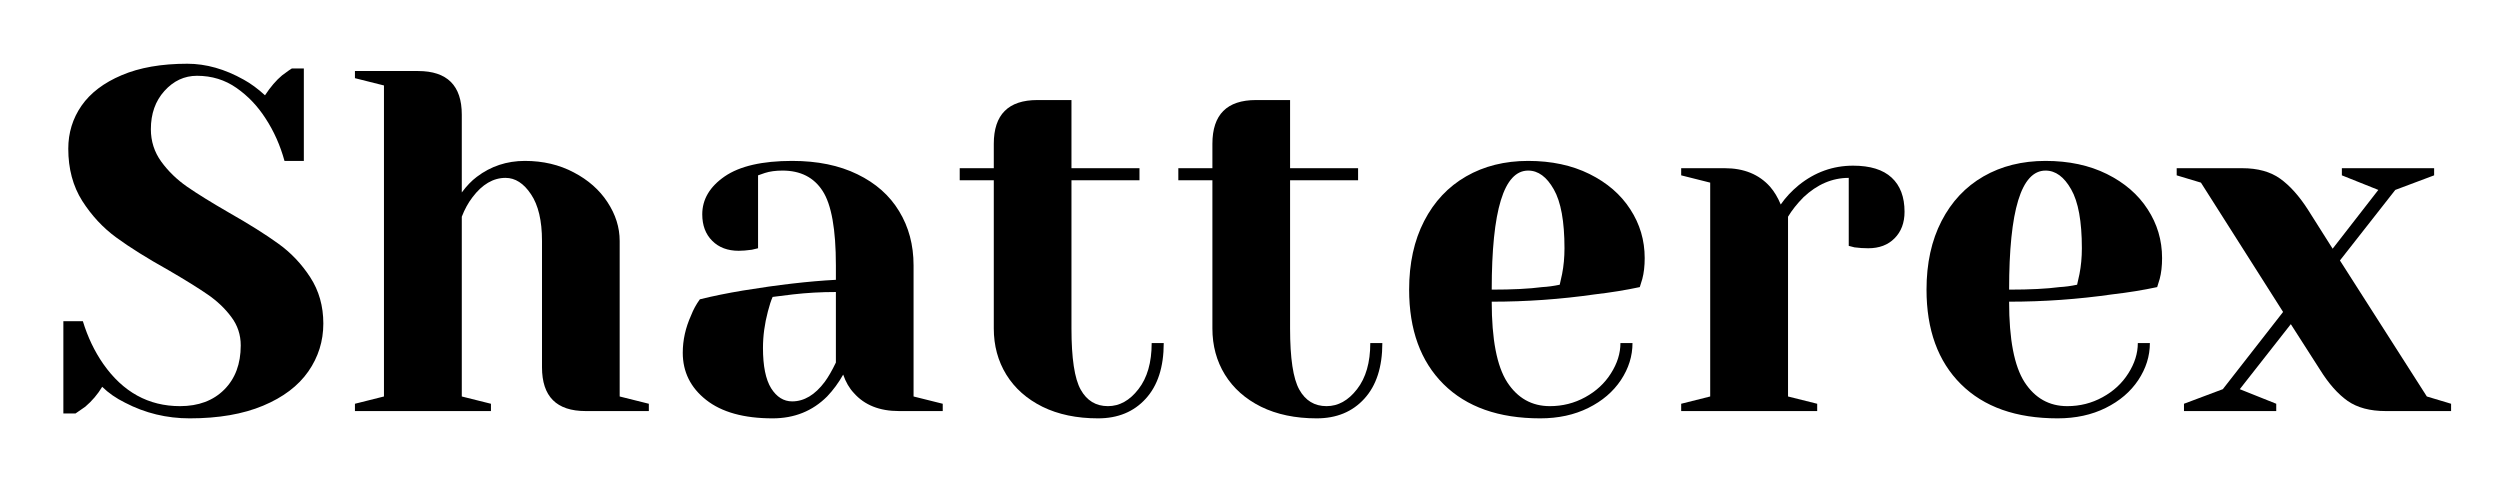 <svg xmlns="http://www.w3.org/2000/svg" xmlns:xlink="http://www.w3.org/1999/xlink" width="350" zoomAndPan="magnify" viewBox="0 0 262.5 52.5" height="70" preserveAspectRatio="xMidYMid meet" version="1.0"><defs><g/></defs><g fill="#000000" fill-opacity="1"><g transform="translate(4.872, 43.161)"><g><path d="M 15.047 0.766 C 12.629 0.766 10.367 0.219 8.266 -0.875 C 7.316 -1.344 6.516 -1.898 5.859 -2.547 C 5.391 -1.766 4.797 -1.066 4.078 -0.453 C 3.461 -0.016 3.125 0.219 3.062 0.25 L 1.781 0.25 L 1.781 -9.438 L 3.828 -9.438 C 4.336 -7.77 5.051 -6.273 5.969 -4.953 C 8.039 -1.992 10.727 -0.516 14.031 -0.516 C 15.969 -0.516 17.516 -1.094 18.672 -2.25 C 19.828 -3.406 20.406 -4.953 20.406 -6.891 C 20.406 -8.016 20.07 -9.016 19.406 -9.891 C 18.75 -10.773 17.926 -11.555 16.938 -12.234 C 15.945 -12.922 14.57 -13.773 12.812 -14.797 C 10.562 -16.055 8.738 -17.195 7.344 -18.219 C 5.945 -19.238 4.754 -20.52 3.766 -22.062 C 2.785 -23.613 2.297 -25.441 2.297 -27.547 C 2.297 -29.211 2.758 -30.719 3.688 -32.062 C 4.625 -33.406 6.031 -34.473 7.906 -35.266 C 9.781 -36.066 12.078 -36.469 14.797 -36.469 C 16.766 -36.469 18.738 -35.91 20.719 -34.797 C 21.457 -34.391 22.203 -33.844 22.953 -33.156 C 23.535 -34.039 24.133 -34.738 24.75 -35.25 C 25.352 -35.695 25.691 -35.938 25.766 -35.969 L 27.031 -35.969 L 27.031 -26.266 L 25 -26.266 C 24.551 -27.898 23.891 -29.383 23.016 -30.719 C 22.191 -32.008 21.176 -33.078 19.969 -33.922 C 18.758 -34.773 17.375 -35.203 15.812 -35.203 C 14.488 -35.203 13.348 -34.672 12.391 -33.609 C 11.441 -32.555 10.969 -31.219 10.969 -29.594 C 10.969 -28.332 11.332 -27.195 12.062 -26.188 C 12.789 -25.188 13.691 -24.312 14.766 -23.562 C 15.836 -22.82 17.289 -21.922 19.125 -20.859 C 21.27 -19.641 23.004 -18.551 24.328 -17.594 C 25.66 -16.645 26.785 -15.461 27.703 -14.047 C 28.617 -12.641 29.078 -11.02 29.078 -9.188 C 29.078 -7.344 28.551 -5.664 27.5 -4.156 C 26.445 -2.645 24.863 -1.445 22.75 -0.562 C 20.645 0.32 18.078 0.766 15.047 0.766 Z M 15.047 0.766 "/></g></g></g><g fill="#000000" fill-opacity="1"><g transform="translate(35.222, 43.161)"><g><path d="M 2.047 -0.766 L 5.094 -1.531 L 5.094 -34.188 L 2.047 -34.953 L 2.047 -35.703 L 8.672 -35.703 C 11.734 -35.703 13.266 -34.176 13.266 -31.125 L 13.266 -22.953 C 13.773 -23.641 14.301 -24.188 14.844 -24.594 C 16.312 -25.707 17.992 -26.266 19.891 -26.266 C 21.797 -26.266 23.504 -25.863 25.016 -25.062 C 26.535 -24.27 27.719 -23.227 28.562 -21.938 C 29.414 -20.645 29.844 -19.285 29.844 -17.859 L 29.844 -1.531 L 32.906 -0.766 L 32.906 0 L 26.266 0 C 23.211 0 21.688 -1.531 21.688 -4.594 L 21.688 -17.859 C 21.688 -19.992 21.301 -21.629 20.531 -22.766 C 19.77 -23.91 18.879 -24.484 17.859 -24.484 C 16.566 -24.484 15.41 -23.805 14.391 -22.453 C 13.941 -21.867 13.566 -21.188 13.266 -20.406 L 13.266 -1.531 L 16.328 -0.766 L 16.328 0 L 2.047 0 Z M 2.047 -0.766 "/></g></g></g><g fill="#000000" fill-opacity="1"><g transform="translate(69.143, 43.161)"><g><path d="M 11.984 0.766 C 8.961 0.766 6.633 0.117 5 -1.172 C 3.363 -2.461 2.547 -4.113 2.547 -6.125 C 2.547 -7.445 2.836 -8.754 3.422 -10.047 C 3.66 -10.66 3.969 -11.223 4.344 -11.734 C 5.727 -12.078 7.238 -12.383 8.875 -12.656 C 12.551 -13.258 15.801 -13.633 18.625 -13.781 L 18.625 -15.297 C 18.625 -19.078 18.16 -21.68 17.234 -23.109 C 16.316 -24.535 14.91 -25.25 13.016 -25.25 C 12.297 -25.25 11.68 -25.164 11.172 -25 L 10.453 -24.75 L 10.453 -17.094 L 9.797 -16.938 C 9.254 -16.863 8.797 -16.828 8.422 -16.828 C 7.266 -16.828 6.336 -17.176 5.641 -17.875 C 4.941 -18.57 4.594 -19.5 4.594 -20.656 C 4.594 -22.227 5.379 -23.555 6.953 -24.641 C 8.535 -25.723 10.895 -26.266 14.031 -26.266 C 16.688 -26.266 18.973 -25.797 20.891 -24.859 C 22.805 -23.93 24.266 -22.641 25.266 -20.984 C 26.273 -19.336 26.781 -17.441 26.781 -15.297 L 26.781 -1.531 L 29.844 -0.766 L 29.844 0 L 25.25 0 C 23.207 0 21.629 -0.629 20.516 -1.891 C 20.035 -2.398 19.66 -3.047 19.391 -3.828 C 18.91 -2.973 18.348 -2.207 17.703 -1.531 C 16.172 0 14.266 0.766 11.984 0.766 Z M 14.031 -1.016 C 15.289 -1.016 16.43 -1.695 17.453 -3.062 C 17.828 -3.57 18.219 -4.25 18.625 -5.094 L 18.625 -12.5 C 17.062 -12.5 15.562 -12.414 14.125 -12.25 C 13.07 -12.113 12.359 -12.023 11.984 -11.984 C 11.816 -11.609 11.648 -11.098 11.484 -10.453 C 11.141 -9.16 10.969 -7.883 10.969 -6.625 C 10.969 -4.727 11.254 -3.316 11.828 -2.391 C 12.41 -1.473 13.145 -1.016 14.031 -1.016 Z M 14.031 -1.016 "/></g></g></g><g fill="#000000" fill-opacity="1"><g transform="translate(100.004, 43.161)"><g><path d="M 15.297 0.766 C 13.055 0.766 11.109 0.359 9.453 -0.453 C 7.805 -1.273 6.539 -2.398 5.656 -3.828 C 4.781 -5.254 4.344 -6.867 4.344 -8.672 L 4.344 -24.234 L 0.766 -24.234 L 0.766 -25.5 L 4.344 -25.5 L 4.344 -28.062 C 4.344 -31.125 5.867 -32.656 8.922 -32.656 L 12.5 -32.656 L 12.5 -25.5 L 19.641 -25.5 L 19.641 -24.234 L 12.5 -24.234 L 12.5 -8.672 C 12.5 -5.547 12.82 -3.406 13.469 -2.25 C 14.113 -1.094 15.066 -0.516 16.328 -0.516 C 17.547 -0.516 18.613 -1.109 19.531 -2.297 C 20.457 -3.484 20.922 -5.098 20.922 -7.141 L 22.188 -7.141 C 22.188 -4.617 21.555 -2.672 20.297 -1.297 C 19.047 0.078 17.379 0.766 15.297 0.766 Z M 15.297 0.766 "/></g></g></g><g fill="#000000" fill-opacity="1"><g transform="translate(122.958, 43.161)"><g><path d="M 15.297 0.766 C 13.055 0.766 11.109 0.359 9.453 -0.453 C 7.805 -1.273 6.539 -2.398 5.656 -3.828 C 4.781 -5.254 4.344 -6.867 4.344 -8.672 L 4.344 -24.234 L 0.766 -24.234 L 0.766 -25.5 L 4.344 -25.5 L 4.344 -28.062 C 4.344 -31.125 5.867 -32.656 8.922 -32.656 L 12.5 -32.656 L 12.5 -25.5 L 19.641 -25.5 L 19.641 -24.234 L 12.5 -24.234 L 12.5 -8.672 C 12.5 -5.547 12.82 -3.406 13.469 -2.25 C 14.113 -1.094 15.066 -0.516 16.328 -0.516 C 17.547 -0.516 18.613 -1.109 19.531 -2.297 C 20.457 -3.484 20.922 -5.098 20.922 -7.141 L 22.188 -7.141 C 22.188 -4.617 21.555 -2.672 20.297 -1.297 C 19.047 0.078 17.379 0.766 15.297 0.766 Z M 15.297 0.766 "/></g></g></g><g fill="#000000" fill-opacity="1"><g transform="translate(145.912, 43.161)"><g><path d="M 15.812 0.766 C 11.457 0.766 8.07 -0.43 5.656 -2.828 C 3.25 -5.223 2.047 -8.531 2.047 -12.75 C 2.047 -15.508 2.57 -17.91 3.625 -19.953 C 4.676 -21.992 6.145 -23.555 8.031 -24.641 C 9.914 -25.723 12.086 -26.266 14.547 -26.266 C 16.992 -26.266 19.141 -25.805 20.984 -24.891 C 22.836 -23.973 24.266 -22.738 25.266 -21.188 C 26.273 -19.645 26.781 -17.938 26.781 -16.062 C 26.781 -15.219 26.695 -14.488 26.531 -13.875 L 26.266 -13.016 C 24.805 -12.703 23.227 -12.445 21.531 -12.25 C 17.957 -11.738 14.352 -11.484 10.719 -11.484 C 10.719 -7.535 11.258 -4.719 12.344 -3.031 C 13.438 -1.352 14.93 -0.516 16.828 -0.516 C 18.16 -0.516 19.395 -0.828 20.531 -1.453 C 21.676 -2.078 22.578 -2.91 23.234 -3.953 C 23.898 -4.992 24.234 -6.055 24.234 -7.141 L 25.5 -7.141 C 25.5 -5.773 25.094 -4.477 24.281 -3.25 C 23.469 -2.031 22.328 -1.055 20.859 -0.328 C 19.398 0.398 17.719 0.766 15.812 0.766 Z M 10.719 -12.75 C 12.895 -12.75 14.66 -12.836 16.016 -13.016 C 16.598 -13.047 17.211 -13.129 17.859 -13.266 C 17.891 -13.43 17.973 -13.805 18.109 -14.391 C 18.273 -15.234 18.359 -16.133 18.359 -17.094 C 18.359 -19.914 17.984 -21.977 17.234 -23.281 C 16.492 -24.594 15.598 -25.25 14.547 -25.25 C 11.992 -25.25 10.719 -21.082 10.719 -12.75 Z M 10.719 -12.75 "/></g></g></g><g fill="#000000" fill-opacity="1"><g transform="translate(174.477, 43.161)"><g><path d="M 2.047 -0.766 L 5.094 -1.531 L 5.094 -23.984 L 2.047 -24.75 L 2.047 -25.5 L 6.625 -25.5 C 8.633 -25.5 10.219 -24.852 11.375 -23.562 C 11.82 -23.051 12.195 -22.426 12.5 -21.688 C 13.008 -22.426 13.641 -23.102 14.391 -23.719 C 16.086 -25.082 17.988 -25.766 20.094 -25.766 C 21.895 -25.766 23.242 -25.348 24.141 -24.516 C 25.047 -23.68 25.5 -22.484 25.5 -20.922 C 25.5 -19.766 25.148 -18.836 24.453 -18.141 C 23.766 -17.441 22.844 -17.094 21.688 -17.094 C 21.207 -17.094 20.727 -17.125 20.25 -17.188 L 19.641 -17.344 L 19.641 -24.484 C 17.91 -24.484 16.328 -23.805 14.891 -22.453 C 14.211 -21.766 13.672 -21.082 13.266 -20.406 L 13.266 -1.531 L 16.328 -0.766 L 16.328 0 L 2.047 0 Z M 2.047 -0.766 "/></g></g></g><g fill="#000000" fill-opacity="1"><g transform="translate(200.237, 43.161)"><g><path d="M 15.812 0.766 C 11.457 0.766 8.07 -0.43 5.656 -2.828 C 3.25 -5.223 2.047 -8.531 2.047 -12.75 C 2.047 -15.508 2.57 -17.91 3.625 -19.953 C 4.676 -21.992 6.145 -23.555 8.031 -24.641 C 9.914 -25.723 12.086 -26.266 14.547 -26.266 C 16.992 -26.266 19.141 -25.805 20.984 -24.891 C 22.836 -23.973 24.266 -22.738 25.266 -21.188 C 26.273 -19.645 26.781 -17.938 26.781 -16.062 C 26.781 -15.219 26.695 -14.488 26.531 -13.875 L 26.266 -13.016 C 24.805 -12.703 23.227 -12.445 21.531 -12.25 C 17.957 -11.738 14.352 -11.484 10.719 -11.484 C 10.719 -7.535 11.258 -4.719 12.344 -3.031 C 13.438 -1.352 14.93 -0.516 16.828 -0.516 C 18.16 -0.516 19.395 -0.828 20.531 -1.453 C 21.676 -2.078 22.578 -2.91 23.234 -3.953 C 23.898 -4.992 24.234 -6.055 24.234 -7.141 L 25.5 -7.141 C 25.5 -5.773 25.094 -4.477 24.281 -3.25 C 23.469 -2.031 22.328 -1.055 20.859 -0.328 C 19.398 0.398 17.719 0.766 15.812 0.766 Z M 10.719 -12.75 C 12.895 -12.75 14.66 -12.836 16.016 -13.016 C 16.598 -13.047 17.211 -13.129 17.859 -13.266 C 17.891 -13.43 17.973 -13.805 18.109 -14.391 C 18.273 -15.234 18.359 -16.133 18.359 -17.094 C 18.359 -19.914 17.984 -21.977 17.234 -23.281 C 16.492 -24.594 15.598 -25.25 14.547 -25.25 C 11.992 -25.25 10.719 -21.082 10.719 -12.75 Z M 10.719 -12.75 "/></g></g></g><g fill="#000000" fill-opacity="1"><g transform="translate(228.802, 43.161)"><g><path d="M 0.516 -0.766 L 4.594 -2.297 L 10.922 -10.406 L 2.297 -23.984 L -0.25 -24.75 L -0.25 -25.5 L 6.625 -25.5 C 8.258 -25.5 9.586 -25.133 10.609 -24.406 C 11.629 -23.676 12.598 -22.598 13.516 -21.172 L 16.125 -17.047 L 20.922 -23.219 L 17.094 -24.75 L 17.094 -25.5 L 26.781 -25.5 L 26.781 -24.75 L 22.703 -23.219 L 16.891 -15.812 L 26.016 -1.531 L 28.562 -0.766 L 28.562 0 L 21.688 0 C 20.051 0 18.723 -0.352 17.703 -1.062 C 16.68 -1.781 15.711 -2.875 14.797 -4.344 L 11.734 -9.125 L 6.375 -2.297 L 10.203 -0.766 L 10.203 0 L 0.516 0 Z M 0.516 -0.766 "/></g></g></g></svg>